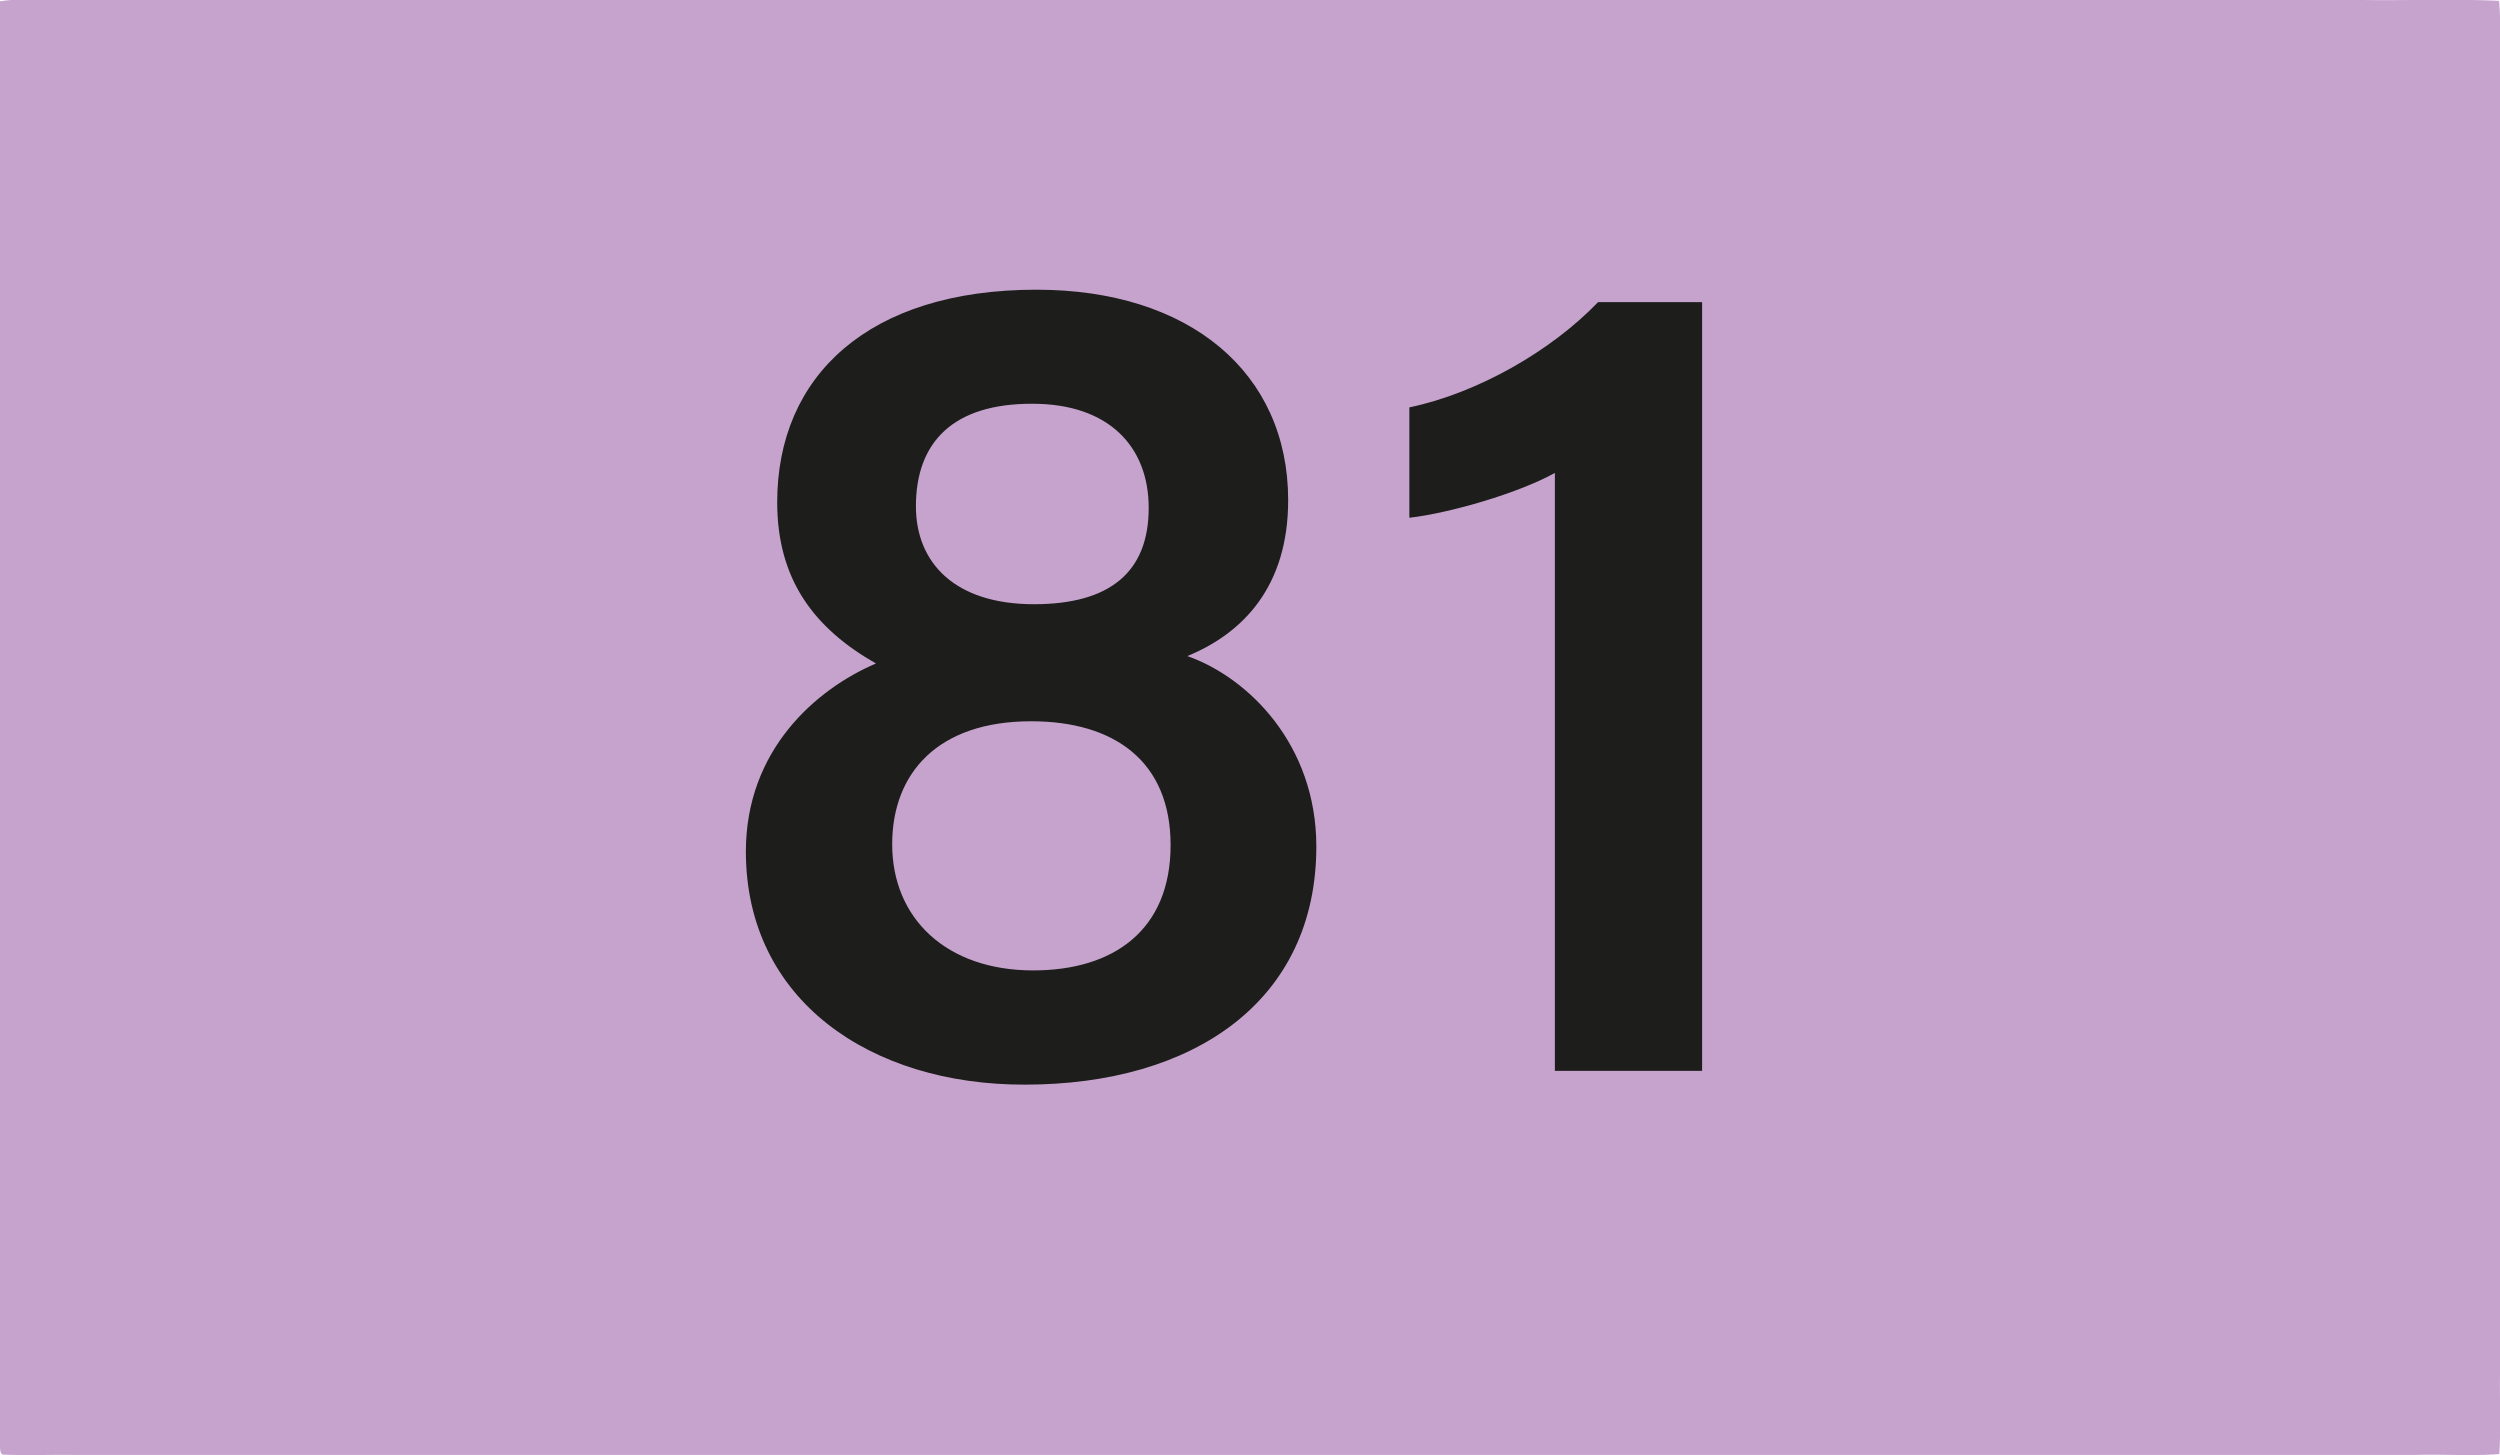 <svg xmlns="http://www.w3.org/2000/svg" viewBox="0 0 433.99 252.61" xmlns:v="https://vecta.io/nano"><path d="M0,.23A20.46,20.46,0,0,1,4.71,0H410.2c7.87.11,15.77-.22,23.63.15A59.67,59.67,0,0,1,434,7q0,115.65,0,231.32c-.1,4.69.19,9.41-.14,14.1-4.81.38-9.64,0-14.45.15H13c-4.07-.06-8.16.12-12.24-.05-.8.11-.72-1-.78-1.57Q0,125.59,0,.23" fill="#c5a3cd"/><path d="M129.48 147.82c0-17.62 12.16-28.19 22.58-32.64-10.71-6.11-17.14-14.52-17.14-28 0-21.92 15.85-36.89 45-36.89 26.6 0 43.7 14.4 43.7 36.54 0 15-7.83 23.09-17.5 27.06 10.6 3.74 22.39 15.39 22.39 33.06 0 26.77-21.19 41.34-50.63 41.34-26.78.04-48.4-14.67-48.4-40.47zm73.73-1.12c0-14.46-9.67-21.49-24.21-21.49-16.2 0-24.12 9-24.12 21.35 0 12.88 9.4 21.9 24.49 21.9 13.89 0 23.84-6.95 23.84-21.76zM159 87.89c0 9.77 6.7 17 20.49 17 13.22 0 19.92-5.6 19.92-16.72 0-10.62-6.9-18.08-20.18-18.08-13.76-.04-20.23 6.65-20.23 17.8zm110.92 98.01V82.1c-6.31 3.52-18.36 7-25.26 7.78V70.72c11.82-2.47 24.63-9.79 32.76-18.27h18.06V185.9z" fill="#1d1d1b"/></svg>